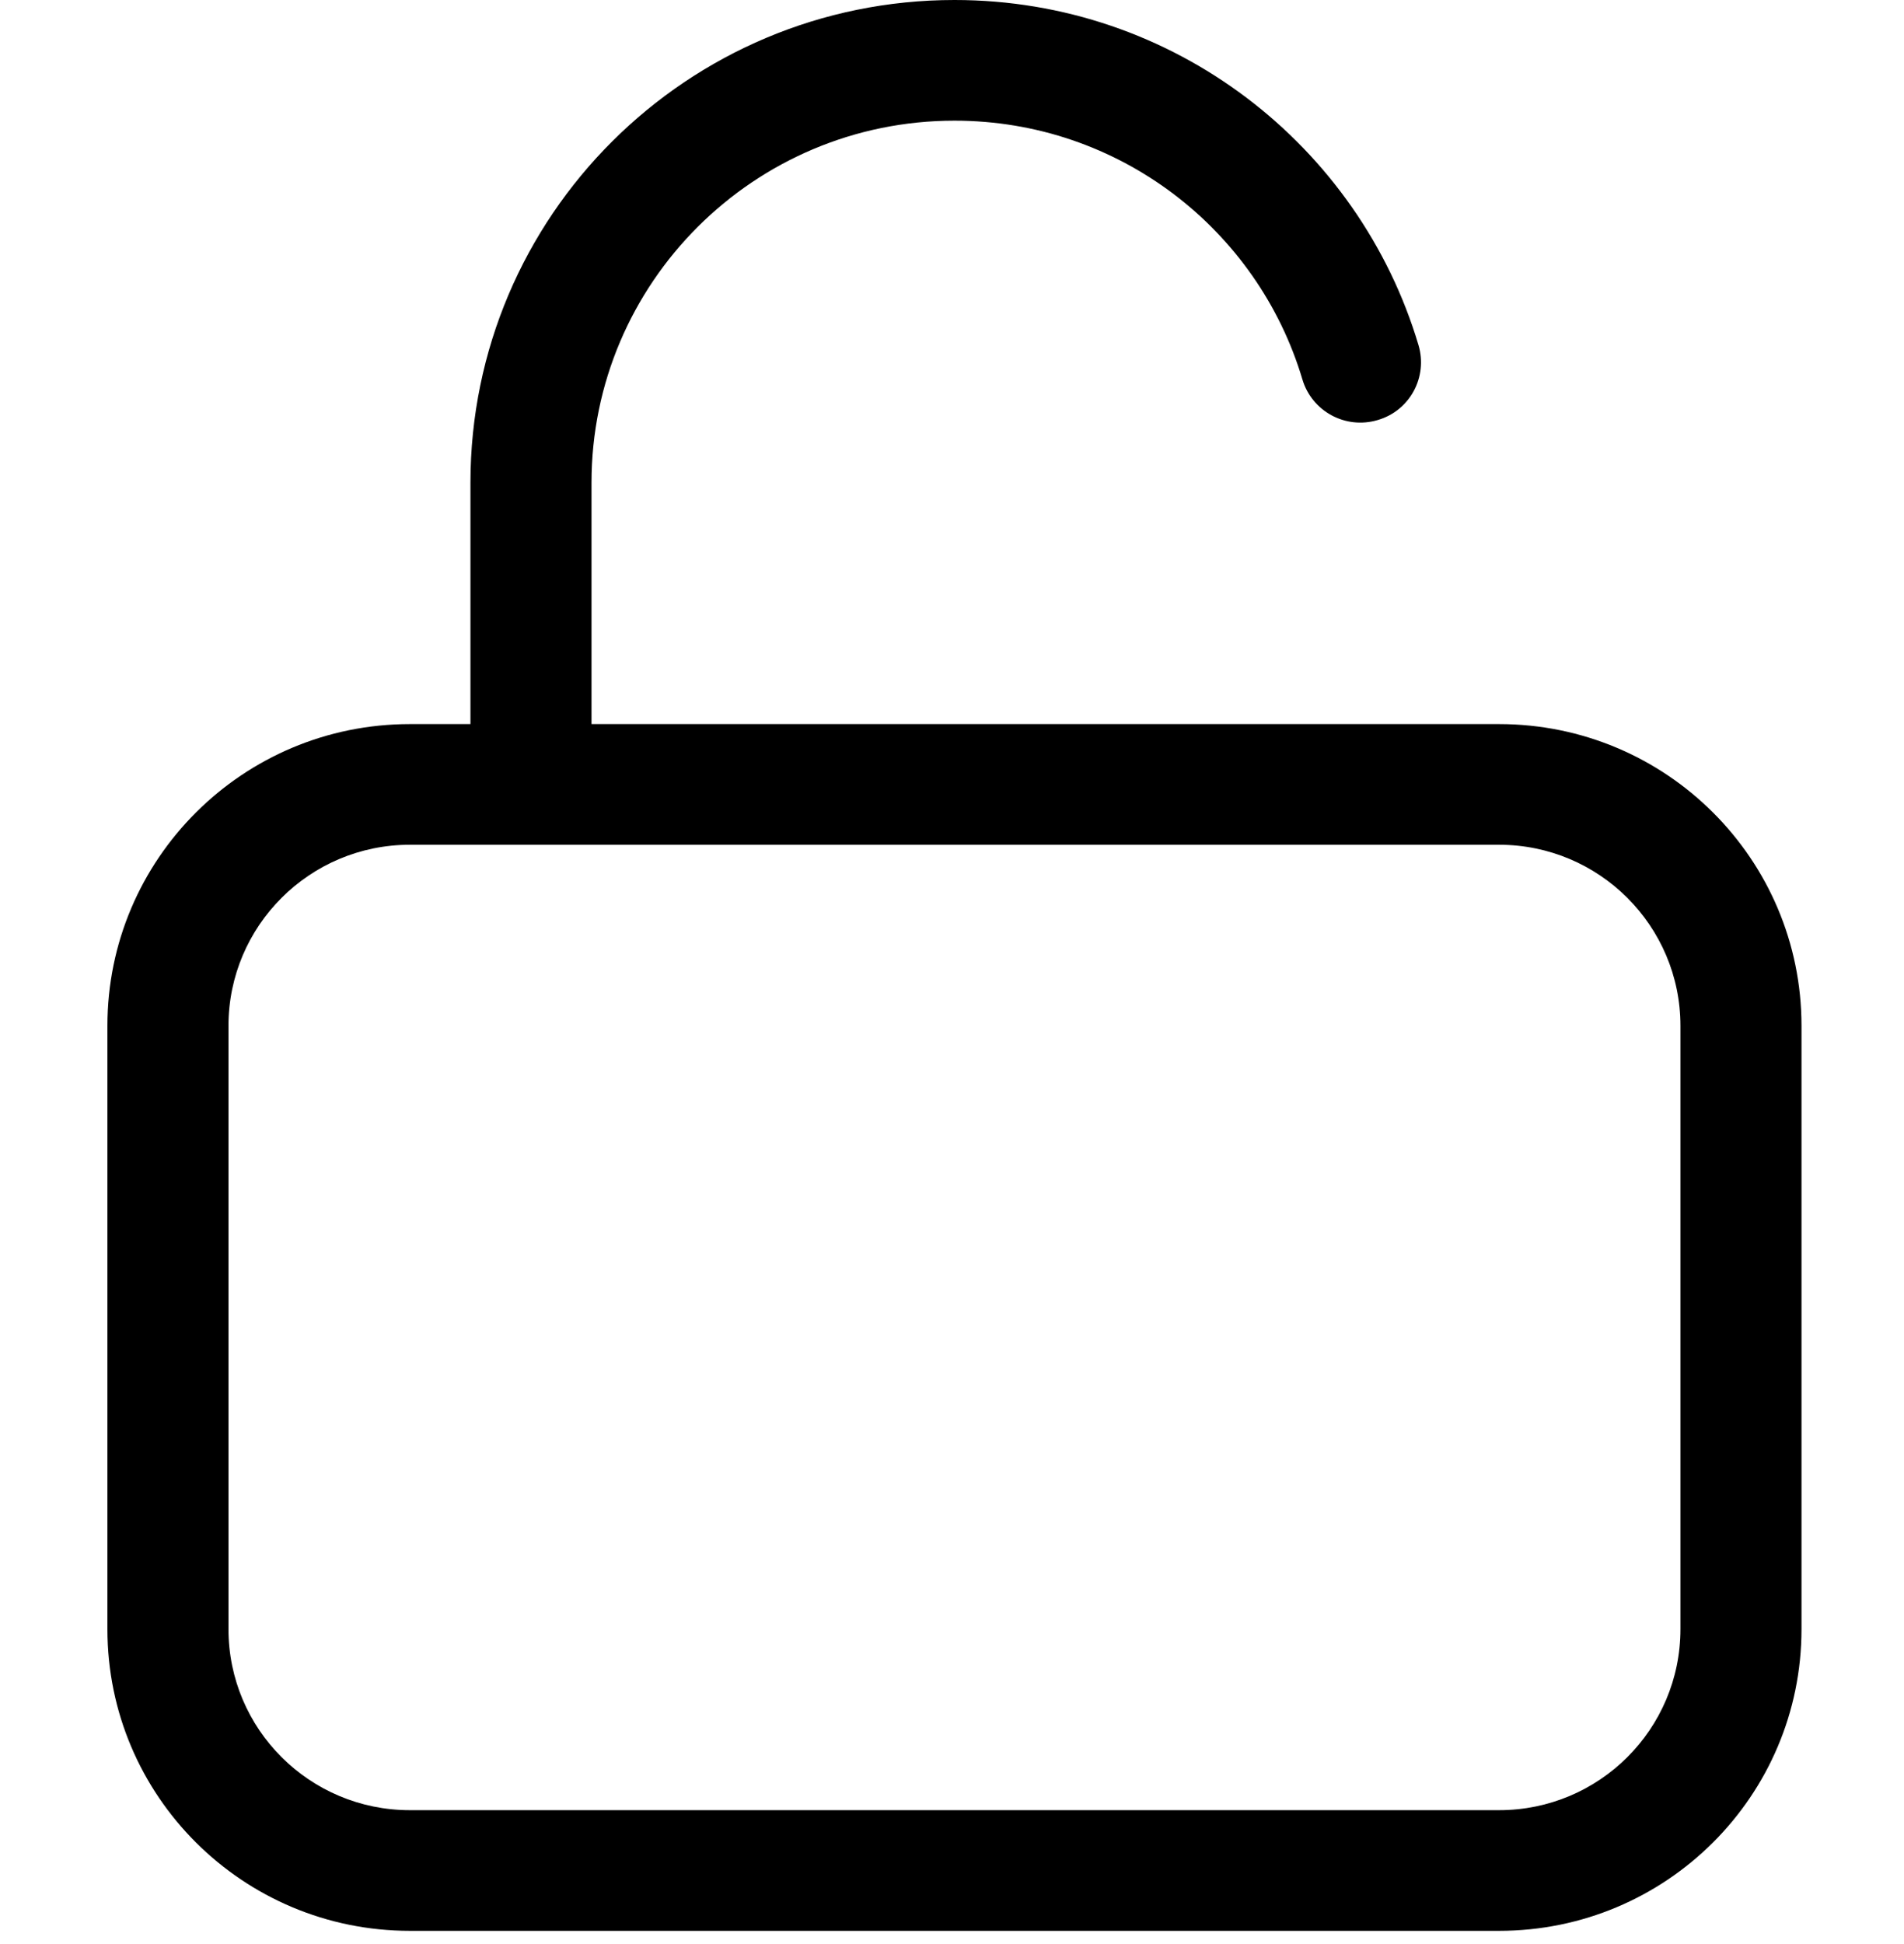 <svg version="1.0" preserveAspectRatio="xMidYMid meet" height="49" viewBox="0 0 36 36.75" zoomAndPan="magnify" width="48" xmlns:xlink="http://www.w3.org/1999/xlink" xmlns="http://www.w3.org/2000/svg"><defs><clipPath id="36b9b1a450"><path clip-rule="nonzero" d="M 2.031 0 L 34.062 0 L 34.062 36.5 L 2.031 36.5 Z M 2.031 0"></path></clipPath></defs><g clip-path="url(#36b9b1a450)"><path fill-rule="nonzero" fill-opacity="1" d="M 11.184 9.125 C 11.184 5.348 14.258 2.281 18.047 2.281 C 21.156 2.281 23.781 4.34 24.625 7.172 C 24.805 7.777 25.441 8.121 26.047 7.941 C 26.656 7.766 27 7.129 26.82 6.523 C 25.695 2.75 22.195 0 18.047 0 C 12.992 0 8.895 4.086 8.895 9.125 L 8.895 13.688 L 7.75 13.688 C 4.59 13.688 2.031 16.242 2.031 19.391 L 2.031 30.797 C 2.031 33.949 4.59 36.5 7.75 36.5 L 28.344 36.5 C 31.504 36.5 34.062 33.949 34.062 30.797 L 34.062 19.391 C 34.062 16.242 31.504 13.688 28.344 13.688 L 11.184 13.688 Z M 4.32 19.391 C 4.32 17.504 5.855 15.969 7.75 15.969 L 28.344 15.969 C 30.238 15.969 31.773 17.504 31.773 19.391 L 31.773 30.797 C 31.773 32.688 30.238 34.219 28.344 34.219 L 7.75 34.219 C 5.855 34.219 4.32 32.688 4.32 30.797 Z M 4.32 19.391" fill="#000000"></path></g></svg>